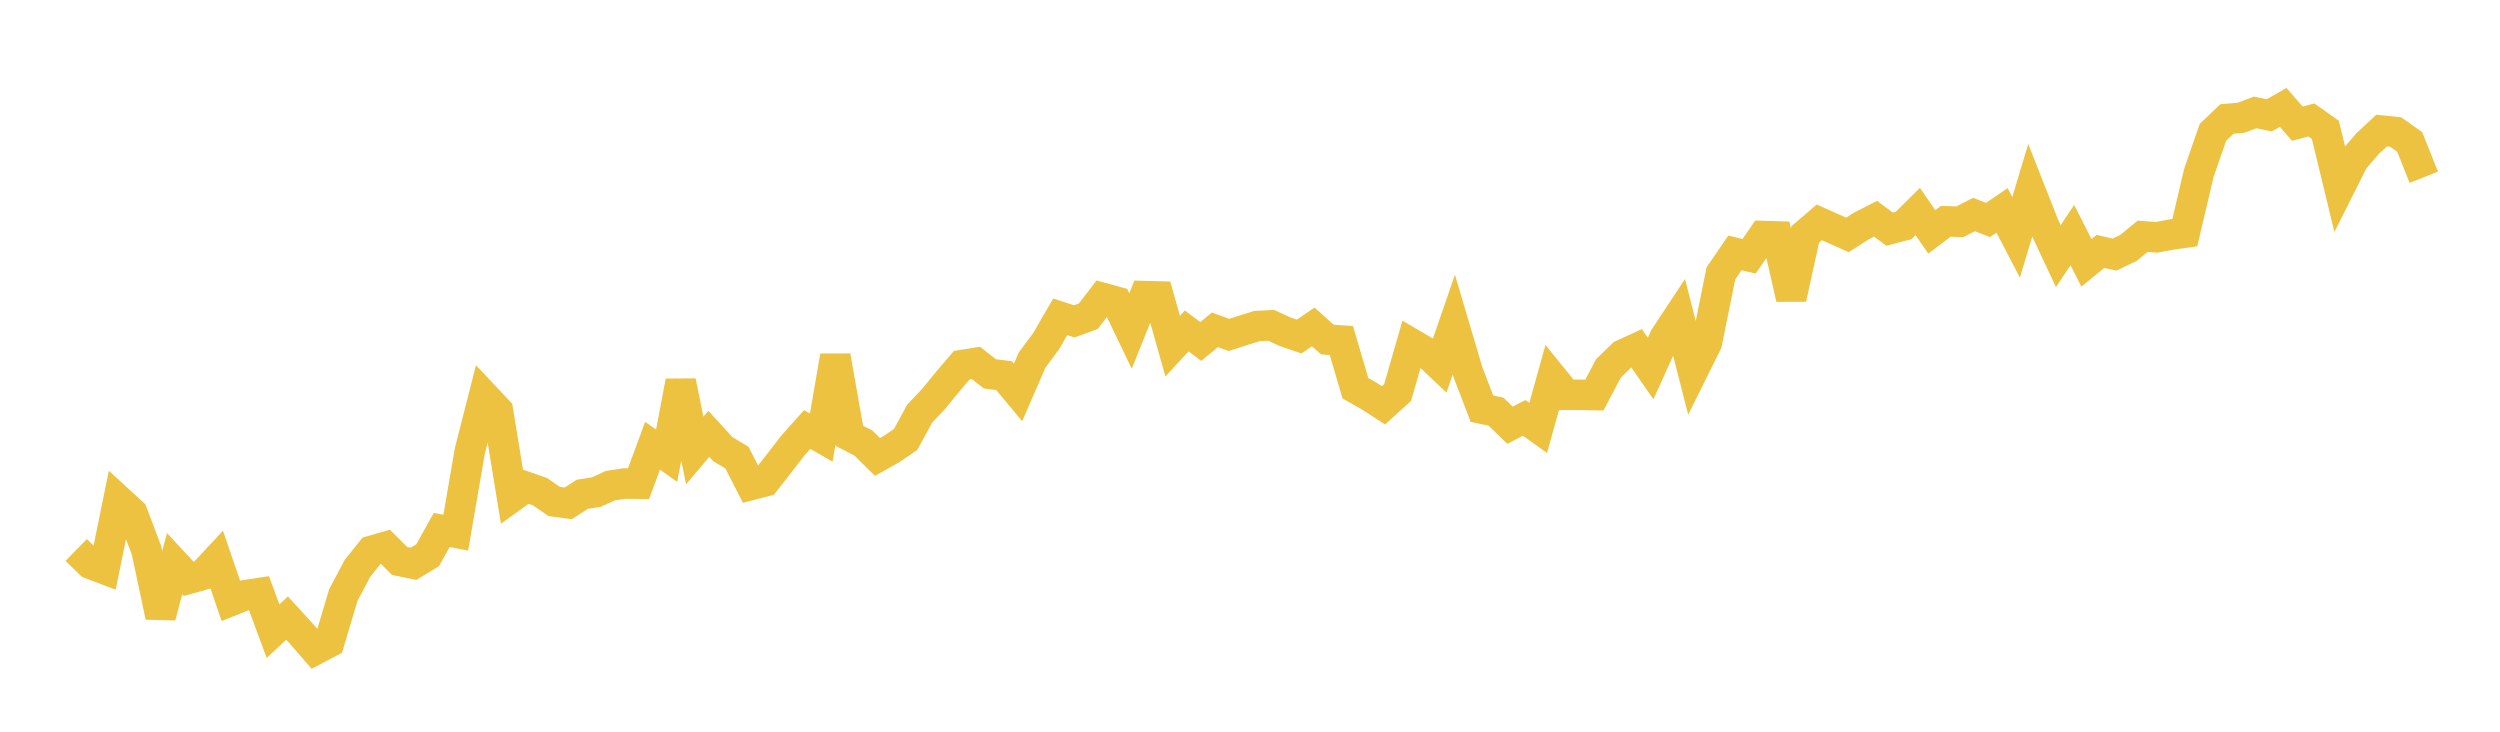 <svg width="164" height="48" xmlns="http://www.w3.org/2000/svg" xmlns:xlink="http://www.w3.org/1999/xlink"><path fill="none" stroke="rgb(237,194,64)" stroke-width="2" d="M5,36.077L5.922,36.981L6.844,37.332L7.766,32.813L8.689,33.661L9.611,36.103L10.533,40.444L11.455,36.978L12.377,37.969L13.299,37.711L14.222,36.718L15.144,39.421L16.066,39.051L16.988,38.908L17.91,41.405L18.832,40.546L19.754,41.556L20.677,42.618L21.599,42.132L22.521,39.04L23.443,37.293L24.365,36.139L25.287,35.873L26.21,36.796L27.132,36.983L28.054,36.423L28.976,34.765L29.898,34.943L30.82,29.588L31.743,25.968L32.665,26.949L33.587,32.6L34.509,31.936L35.431,32.258L36.353,32.896L37.275,33.02L38.198,32.426L39.12,32.28L40.042,31.858L40.964,31.719L41.886,31.731L42.808,29.241L43.731,29.895L44.653,25.019L45.575,29.55L46.497,28.461L47.419,29.466L48.341,30.015L49.263,31.816L50.186,31.576L51.108,30.399L52.03,29.206L52.952,28.175L53.874,28.705L54.796,23.358L55.719,28.589L56.641,29.066L57.563,29.977L58.485,29.459L59.407,28.831L60.329,27.137L61.251,26.161L62.174,25.032L63.096,23.95L64.018,23.804L64.94,24.526L65.862,24.64L66.784,25.744L67.707,23.616L68.629,22.377L69.551,20.781L70.473,21.081L71.395,20.743L72.317,19.54L73.24,19.794L74.162,21.713L75.084,19.423L76.006,19.447L76.928,22.707L77.85,21.71L78.772,22.404L79.695,21.637L80.617,21.971L81.539,21.677L82.461,21.388L83.383,21.34L84.305,21.762L85.228,22.079L86.15,21.444L87.072,22.275L87.994,22.337L88.916,25.471L89.838,25.993L90.76,26.587L91.683,25.75L92.605,22.548L93.527,23.089L94.449,23.962L95.371,21.294L96.293,24.407L97.216,26.811L98.138,27.005L99.06,27.895L99.982,27.413L100.904,28.071L101.826,24.764L102.749,25.899L103.671,25.899L104.593,25.915L105.515,24.166L106.437,23.271L107.359,22.848L108.281,24.176L109.204,22.136L110.126,20.738L111.048,24.347L111.97,22.491L112.892,17.932L113.814,16.588L114.737,16.816L115.659,15.48L116.581,15.508L117.503,19.581L118.425,15.376L119.347,14.587L120.269,14.997L121.192,15.411L122.114,14.819L123.036,14.349L123.958,15.033L124.88,14.79L125.802,13.874L126.725,15.21L127.647,14.518L128.569,14.547L129.491,14.072L130.413,14.43L131.335,13.8L132.257,15.57L133.18,12.494L134.102,14.832L135.024,16.803L135.946,15.422L136.868,17.244L137.79,16.493L138.713,16.702L139.635,16.259L140.557,15.499L141.479,15.569L142.401,15.391L143.323,15.262L144.246,11.34L145.168,8.68L146.09,7.803L147.012,7.724L147.934,7.376L148.856,7.568L149.778,7.045L150.701,8.111L151.623,7.87L152.545,8.522L153.467,12.334L154.389,10.498L155.311,9.424L156.234,8.565L157.156,8.662L158.078,9.313L159,11.627"></path></svg>